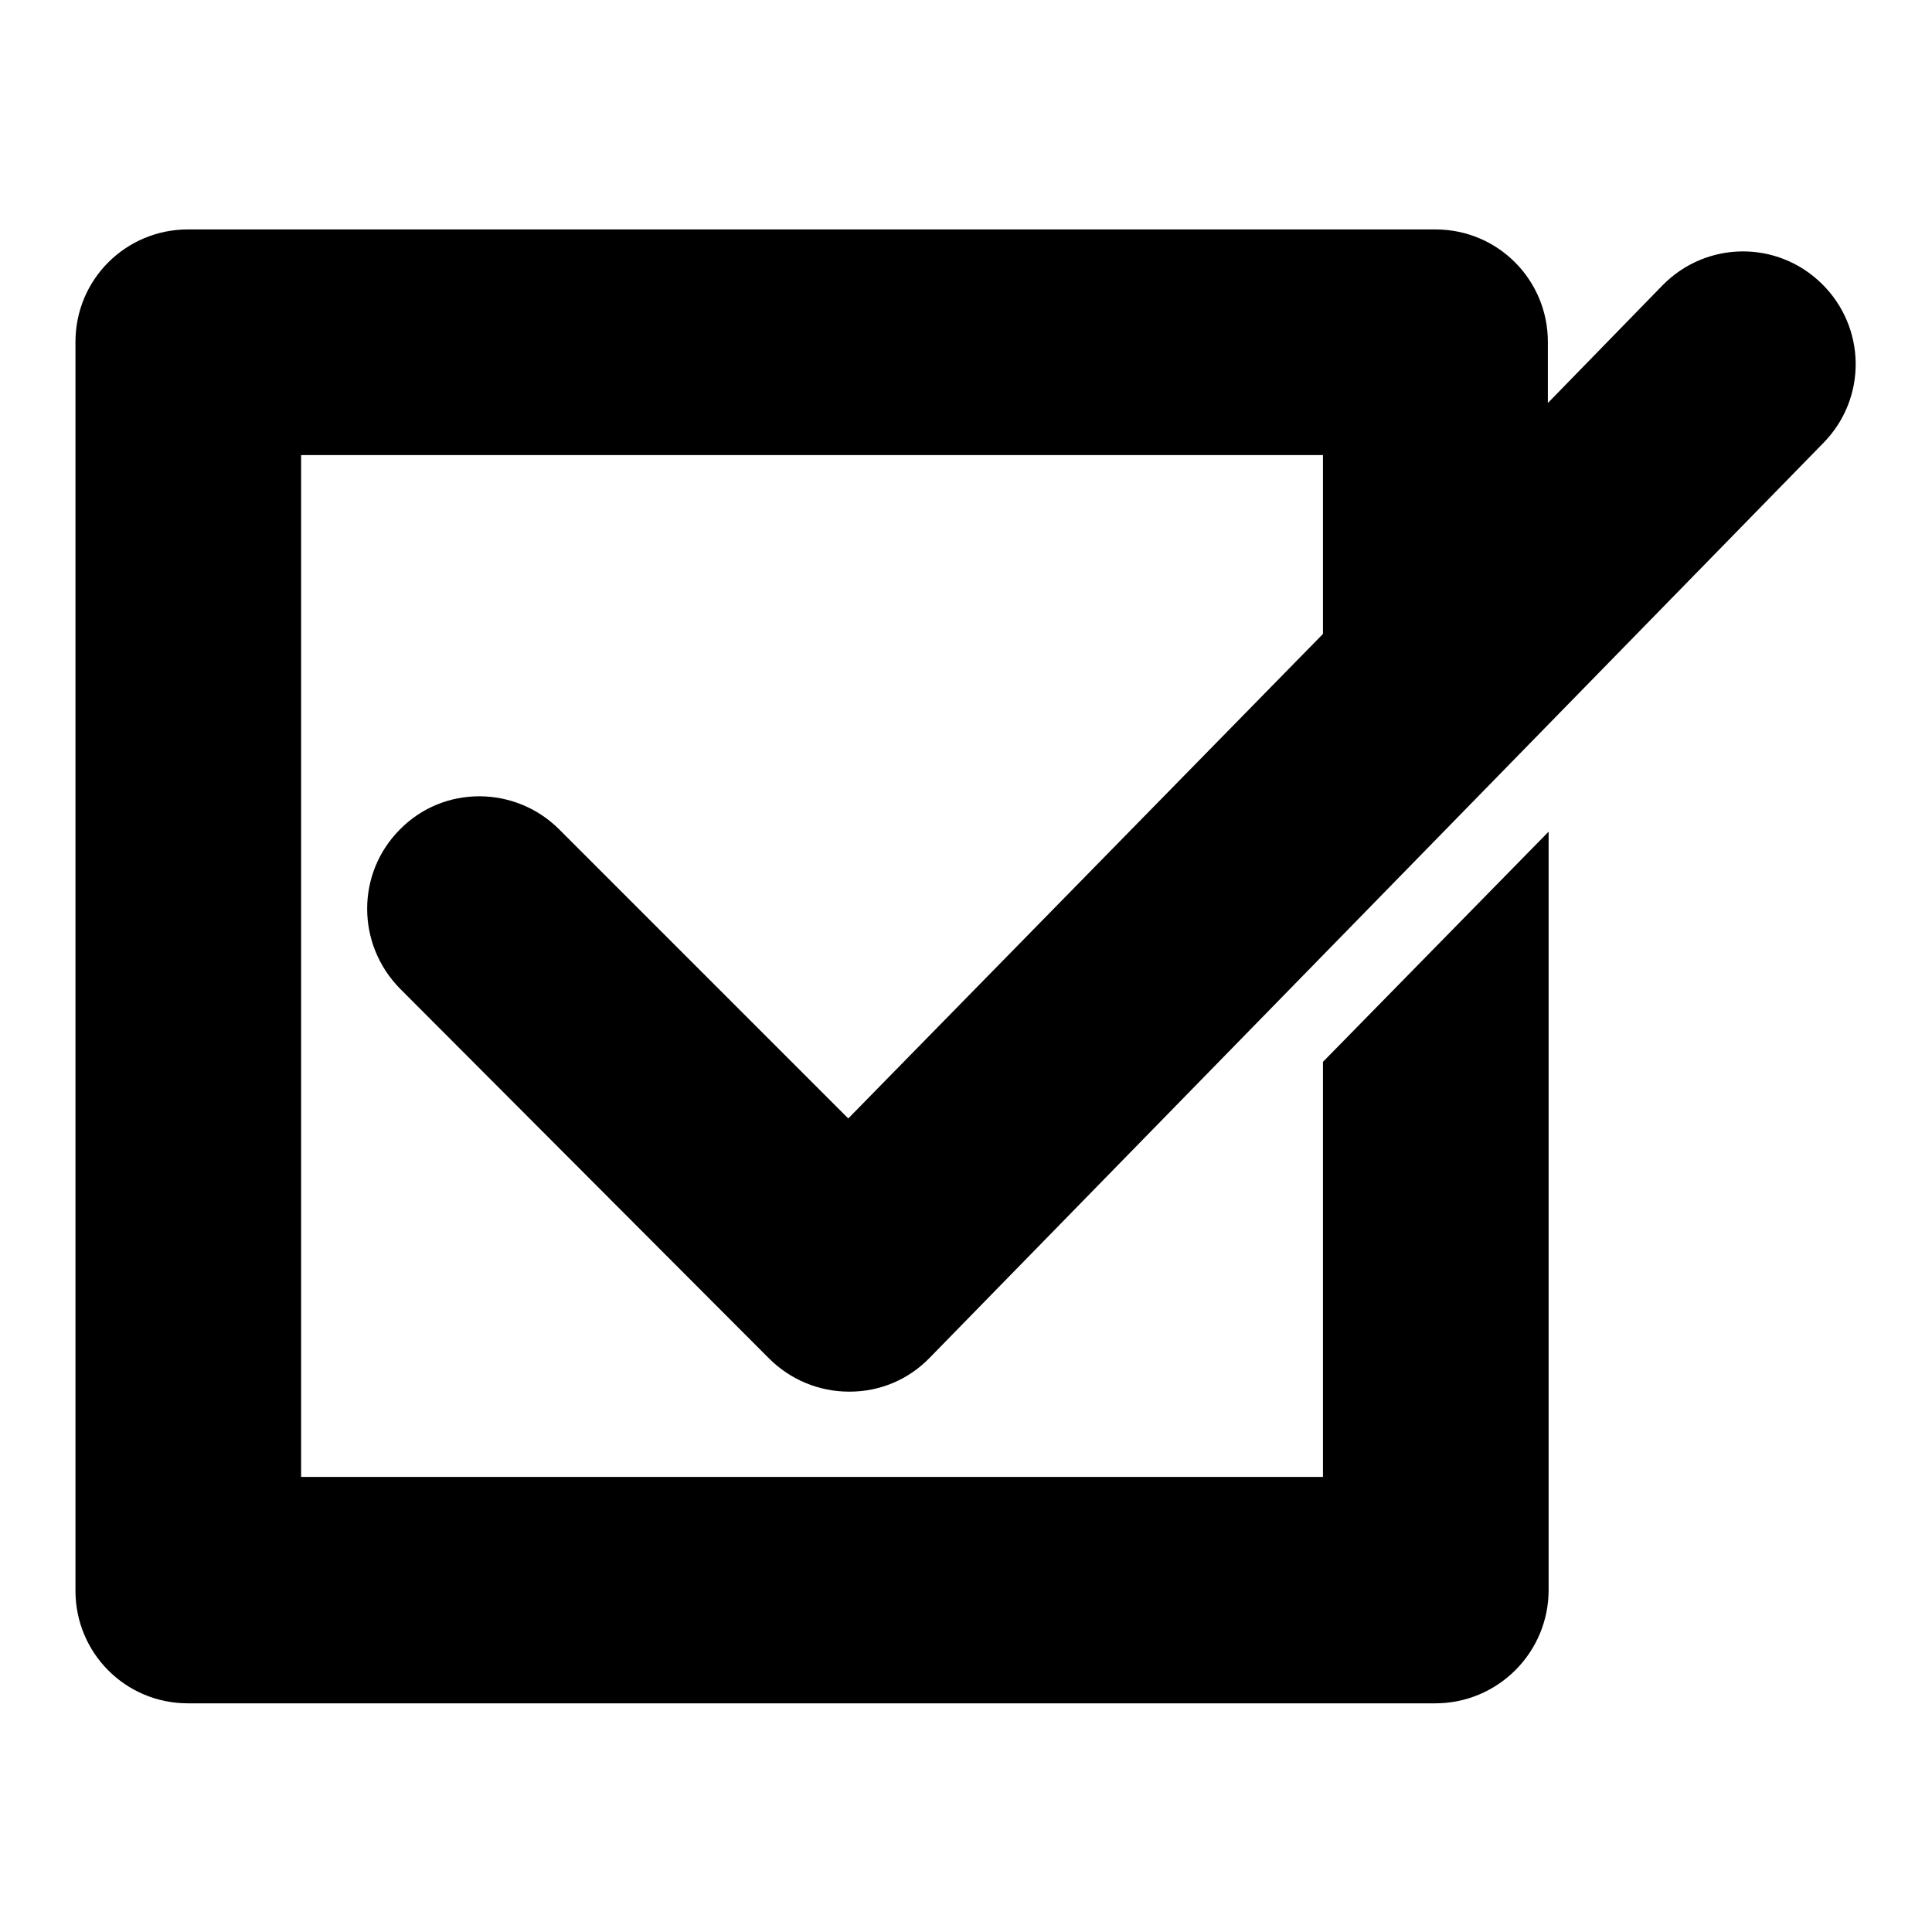 <?xml version="1.0" encoding="utf-8"?>
<!-- Svg Vector Icons : http://www.onlinewebfonts.com/icon -->
<!DOCTYPE svg PUBLIC "-//W3C//DTD SVG 1.1//EN" "http://www.w3.org/Graphics/SVG/1.1/DTD/svg11.dtd">
<svg version="1.1" xmlns="http://www.w3.org/2000/svg" xmlns:xlink="http://www.w3.org/1999/xlink" x="0px" y="0px" viewBox="0 0 256 256" enable-background="new 0 0 256 256" xml:space="preserve">
<g><g><g><path fill="#000000" d="M175.3,84V60.3H39.9v135.4h135.4v-55l29.9-30.5v100.5c0,4-1.6,7.8-4.4,10.6c-2.8,2.8-6.6,4.4-10.6,4.4H24.9c-8.3,0-14.9-6.7-14.9-14.9V45.3c0-8.3,6.7-14.9,14.9-14.9h165.3c8.3,0,14.9,6.7,14.9,14.9v8.1l15.2-15.6c5.8-5.9,15.2-6,21.1-0.2c5.9,5.8,6,15.2,0.2,21.1L123.2,179.9c-2.8,2.9-6.6,4.5-10.6,4.5c0,0,0,0-0.1,0c-4,0-7.8-1.6-10.6-4.4l-48.9-49c-5.8-5.9-5.8-15.3,0-21.1c5.8-5.9,15.3-5.8,21.1,0l38.3,38.3L175.3,84z"/></g><g></g><g></g><g></g><g></g><g></g><g></g><g></g><g></g><g></g><g></g><g></g><g></g><g></g><g></g><g></g></g></g>
</svg>